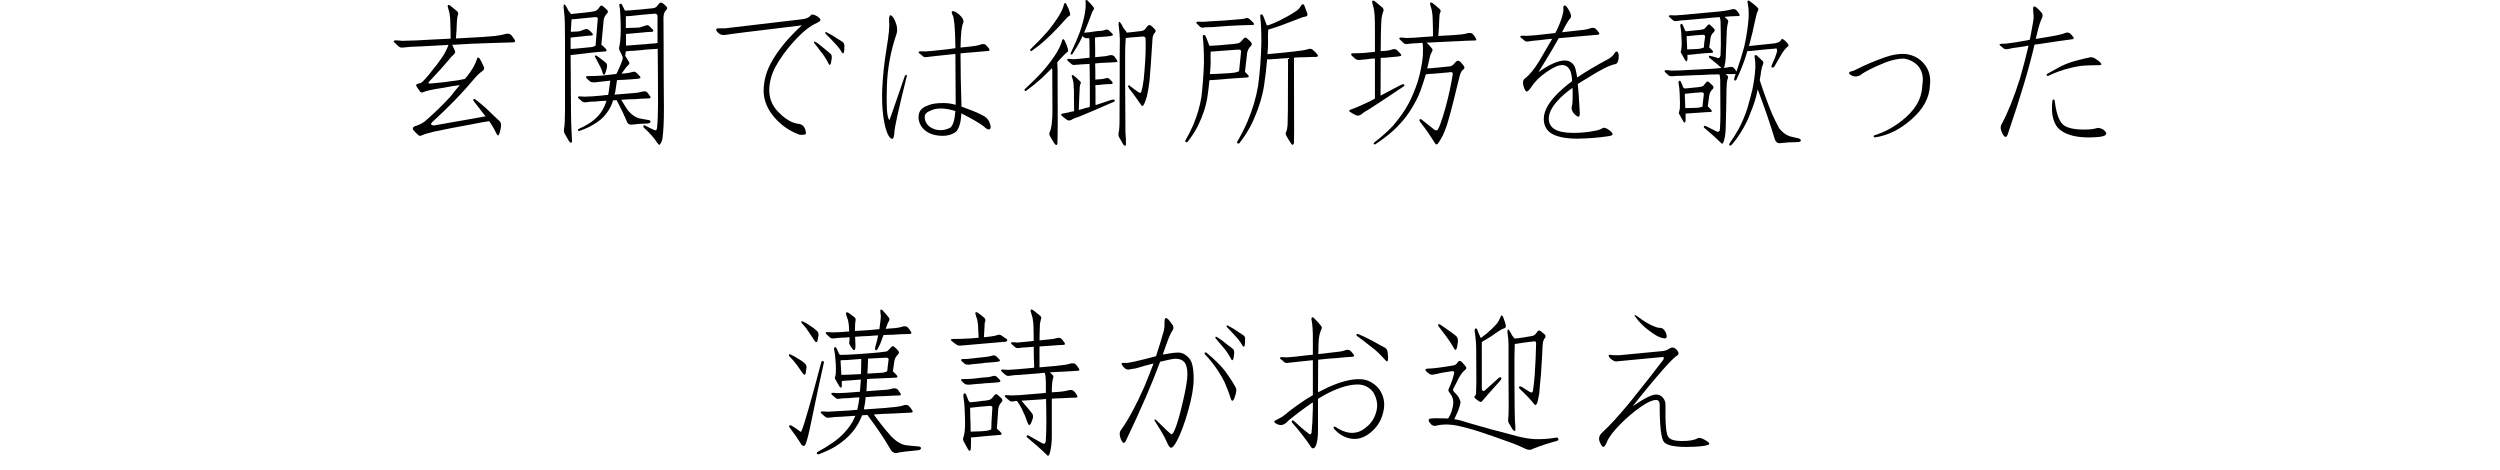 <svg enable-background="new 0 0 266 50" height="50" viewBox="0 0 266 50" width="266" xmlns="http://www.w3.org/2000/svg"><g enable-background="new"><path d="m51.666 12.38c-.066-.077-.133-.16-.199-.249-.332-.442-.692-.907-1.08-1.395l-.033-.1c0-.077.039-.11.117-.1.033 0 .055.006.066.017.31.232.619.481.93.747.266.232.547.498.846.797.332.299.62.57.863.813.1.1.145.255.133.465 0 .133-.033.326-.1.581-.033.144-.071.26-.115.349-.078.166-.166.139-.266-.083-.178-.376-.383-.741-.615-1.096-.044-.066-.1-.144-.166-.232-.476.066-1.007.16-1.594.282-1.826.332-3.275.614-4.35.847-.564.133-.957.255-1.178.365-.199.1-.35.083-.449-.05-.266-.232-.442-.415-.531-.548-.066-.133-.011-.249.166-.349.377-.1.736-.271 1.08-.515 1.029-.896 1.947-1.787 2.756-2.673.299-.398.625-.797.979-1.195-.442.044-1.023.139-1.742.282-1.129.166-1.844.321-2.143.465-.133.066-.243.05-.332-.05-.199-.266-.332-.459-.398-.581-.066-.133-.016-.222.15-.266.232-.033.403-.11.514-.232.199-.199.41-.432.631-.697.631-.764 1.146-1.444 1.545-2.042.266-.442.453-.83.564-1.162-.863.044-1.865.1-3.006.166-.697.011-1.3.05-1.809.116-.199.033-.36-.006-.482-.116-.166-.166-.32-.31-.465-.432-.066-.066-.077-.122-.033-.166.033-.033.1-.05.199-.05.166 0 .377.017.631.05.996-.012 2.064-.056 3.205-.133.73-.033 1.395-.066 1.992-.1 0-.631-.012-1.206-.033-1.727 0-.166-.006-.31-.018-.432-.033-.398-.088-.697-.166-.896-.044-.133-.077-.26-.1-.382 0-.044.018-.089.051-.133.033-.033.104-.017.215.05.299.232.549.438.748.614.11.1.139.232.082.398-.033.033-.055.105-.066.216-.011.133-.027.305-.049.515-.012.531-.045 1.118-.1 1.76 2.158-.11 3.535-.199 4.133-.266.432-.044.842-.122 1.229-.232.078-.011.166-.011.266 0s.194.066.283.166c.1.133.215.293.348.481.045.1.051.166.018.199-.045.033-.105.056-.184.066-.963.033-1.864.061-2.705.083-1.195.033-2.369.089-3.52.166h-.266c.066.144.166.365.299.664.044.11.011.227-.1.349-.166.133-.377.359-.631.681-.377.465-1.058 1.218-2.043 2.258-.044.044-.061.089-.049.133.033.033.094.05.182.05.963-.077 1.954-.193 2.973-.349.266-.044.509-.094.73-.149.066-.1.148-.199.248-.299.498-.631.842-1.234 1.029-1.81.012-.1.045-.155.1-.166.066 0 .128.039.184.116.11.166.26.459.447.88.066.177.028.315-.115.415-.299.199-.615.498-.947.896-1.229 1.472-2.705 2.994-4.432 4.565-.1.1-.139.177-.117.232.066.1.188.139.365.116 1.904-.332 3.714-.653 5.43-.963z"/><path d="m60.797 13.625c.033.531.055.996.066 1.395-.033.232-.145.227-.332-.017-.178-.299-.327-.559-.449-.78-.077-.133-.1-.305-.066-.515.066-.365.1-1.029.1-1.992v-4.167-3.021c0-.697-.005-1.367-.016-2.009 0-.442-.045-1.023-.133-1.743 0-.066.005-.149.016-.249.012-.077.066-.072.166.017.1.133.211.332.332.598.1.144.205.271.316.382.033-.033.082-.05.148-.05.51-.044.985-.094 1.428-.149.299-.033.598-.077.896-.133.133-.033.25-.105.35-.216.066-.066.133-.155.199-.266.1-.133.204-.155.314-.066.166.133.321.271.465.415.111.133.111.255 0 .365-.199.199-.32.432-.365.697-.1 1.096-.182 1.981-.248 2.656.011 0 .033.011.066.033.166.133.31.271.432.415.1.133.071.216-.084.249-.498.033-.99.077-1.477.133-.631.066-1.29.144-1.977.232-.077 0-.154.006-.232.017 0 .697.006 1.372.018 2.025.011 3.32.033 5.235.066 5.744zm2.805-11.621c.012-.133-.082-.193-.281-.183-.764.066-1.556.144-2.375.232h-.133c-.033.465-.061.907-.082 1.328.1 0 .232-.006.398-.017.166 0 .332-.011.498-.033.232-.066.432-.139.598-.216.133-.044.266-.027.398.05.144.11.276.238.398.382.1.133.077.21-.066.232-.332.011-.648.039-.947.083-.398.033-.812.077-1.244.133h-.051v.133 1.079c.299-.011.715-.044 1.246-.1l1.029-.1c.133-.033.26-.083.381-.149.033-.465.111-1.417.232-2.855zm7.039 9.579c0 1.361-.049 2.391-.148 3.088-.033.266-.117.487-.25.664-.033.066-.082.083-.148.05-.033-.033-.084-.089-.15-.166-.31-.498-.774-1.029-1.395-1.594-.1-.11-.127-.199-.082-.266.033-.044.094-.044.182 0 .365.199.703.365 1.014.498.066.011.121.006.166-.017.033-.033.061-.122.082-.266.066-.675.1-1.511.1-2.507 0-1.959-.011-3.918-.033-5.877-.066 0-.133.006-.199.017-.044 0-.304.017-.779.05-.232.011-.454.033-.664.066-.432.033-.753.061-.963.083-.232 0-.398.011-.498.033-.1 0-.205.017-.316.05v.266c0 .066-.016.127-.049.183.077.1.221.326.432.681.044.11.016.21-.084.299-.044.033-.11.1-.199.199-.199.266-.376.504-.531.714.1 0 .211-.006.332-.017.344-.033.631-.089.863-.166.166-.044.299-.011.398.1l.332.332c.166.166.105.266-.182.299-.443.044-.969.083-1.578.116-.21 0-.426.011-.646.033-.033.243-.095.664-.184 1.262-.011.066-.038.16-.082.282 1.229-.1 2.014-.166 2.357-.199.243-.033.476-.083.697-.149h.215c.078 0 .161.05.25.149.077.1.171.227.281.382.045.077.051.133.018.166s-.084.05-.15.05c-.531.011-1.045.039-1.543.083-.477 0-.947.022-1.412.066.066.1.15.232.25.398.177.299.338.548.48.747.311.376.67.642 1.08.797.266.066.575.127.93.183.1 0 .199.022.299.066.11.066.11.155 0 .266-.066.033-.139.056-.217.066-.664.011-1.206.05-1.627.116-.243.033-.42-.033-.531-.199-.276-.664-.658-1.467-1.145-2.407-.045 0-.089.006-.133.017h-.25c-.033.1-.066.205-.1.315-.166.465-.459.936-.879 1.411-.398.432-.98.83-1.744 1.195-.332.144-.608.255-.83.332-.077.033-.133.017-.166-.05s-.016-.116.051-.149c.764-.343 1.339-.691 1.727-1.046.465-.398.818-.886 1.062-1.461.066-.166.127-.332.182-.498-.365.011-.752.039-1.162.083-.398 0-.741.027-1.029.083-.166.011-.304-.022-.414-.1-.145-.133-.277-.249-.398-.349-.033-.044-.045-.089-.033-.133.033-.033.094-.05.182-.05.133 0 .305.011.516.033.564-.011 1.162-.05 1.793-.116.243-.033.48-.056.713-.066.012-.1.033-.205.066-.315.078-.509.133-.913.166-1.212-.343.033-.636.066-.879.1-.332.033-.582.061-.748.083-.266.011-.442-.022-.531-.1-.144-.133-.26-.238-.348-.315-.133-.166-.089-.249.133-.249.498 0 .984-.017 1.461-.05.465-.044.818-.083 1.062-.116.133-.011.299-.033.498-.066.033-.044.071-.116.115-.216.078-.177.188-.426.332-.747.1-.243.172-.448.217-.614.011-.1.011-.183 0-.249 0-.033-.012-.056-.033-.066-.078-.199-.178-.404-.299-.614-.045-.1-.056-.216-.033-.349.033-.11.066-.299.1-.564.033-.276.055-.697.066-1.262 0-.575-.018-1.14-.051-1.693-.011-.332-.044-.653-.1-.963 0-.066.028-.105.084-.116.077-.033.144-.006.199.083.077.166.16.332.248.498 0 .033.022.077.066.133.111 0 .271-.006.482-.017.841-.066 1.671-.144 2.49-.232.21-.011.387-.122.531-.332.033-.045.082-.105.148-.183.1-.1.217-.11.35-.033.133.1.271.222.414.365.111.11.111.227 0 .349-.033.033-.077.083-.133.149-.11.144-.171.382-.182.714 0 .874.005 1.771.016 2.689 0 2.357.012 4.687.033 6.989zm-7.188-5.661c.133.066.254.149.365.249.1.066.215.155.348.266.133.1.25.193.35.282.066.1.088.232.066.398 0 .1-.039.26-.117.481-.033.11-.071.205-.115.282-.066.133-.139.105-.217-.083-.044-.177-.104-.354-.182-.531-.066-.133-.155-.305-.266-.515-.1-.21-.222-.442-.365-.697-.012-.011-.022-.033-.033-.066 0-.077.038-.105.115-.083.012 0.0.028.006.051.017zm3.336-2.324c-.066 0-.133.006-.199.017 0 .033.006.077.018.133v1.096h.199c.066 0 .199-.011.398-.033.266-.011.619-.039 1.062-.083.266-.011.525-.033.779-.066.365-.033.587-.05.664-.05.066 0 .15-.017.25-.05v-2.855c0-.177-.111-.26-.332-.249-.863.066-1.732.149-2.607.249-.166 0-.31.006-.432.017v.166 1.096c.178 0 .443-.011.797-.033.232 0 .46-.011.682-.033.232-.066.437-.133.613-.199.133-.066.261-.056.383.033.144.133.276.266.398.398.1.133.071.21-.084.232-.376.011-.746.039-1.111.083-.477.033-.969.077-1.479.133z"/><path d="m77.133 3.016 8.168-.963c.442-.033.769-.177.979-.432.066-.077.178-.094.332-.05.344.133.57.299.682.498.043.1-.078.222-.365.365-.73.31-1.556.974-2.475 1.992-.797.874-1.455 1.787-1.975 2.739-.41.797-.62 1.604-.631 2.424 0 .896.32 1.671.963 2.324.741.764 1.455 1.185 2.141 1.262.365.033.609.238.73.614.078.266.09.426.033.481-.077.066-.293.089-.646.066-1.062-.398-1.943-1.002-2.641-1.81-.764-.874-1.156-1.815-1.178-2.822 0-1.162.326-2.28.979-3.354.73-1.229 1.76-2.446 3.088-3.652-5.08.608-7.747.94-8.002.996-.376.077-.664.022-.863-.166-.144-.133-.227-.243-.248-.332 0-.11.066-.172.199-.183h.73zm9.611 1.428c.199.11.394.249.582.415.166.133.343.276.531.432.21.166.387.315.531.448.077.077.115.193.115.349 0 .1-.021.255-.066.465 0 .1-.021.188-.066.266-.066.133-.138.116-.215-.05-.111-.232-.238-.459-.383-.681-.1-.166-.254-.376-.465-.631-.199-.276-.42-.564-.664-.863-.011-.011-.021-.039-.033-.083 0-.066.033-.094.1-.083.012 0 .023.006.033.017zm1.195-1.013c.199.1.404.21.615.332.166.1.354.222.564.365.232.133.426.255.58.365.078.077.128.193.15.349 0 .1-.006.255-.018.465 0 .11-.016.205-.049.282-.045.133-.117.122-.217-.033-.133-.232-.281-.442-.447-.631-.133-.144-.305-.332-.516-.564-.232-.243-.486-.504-.764-.78l-.033-.066c-.011-.066.018-.1.084-.1.011 0.0.027.006.049.017z"/><path d="m94.598 2.302c-.012-.465.038-.691.148-.681.133.011.288.193.465.548.232.498.299.957.199 1.378-.642 1.859-.99 3.735-1.045 5.628-.045 1.561-.022 2.579.066 3.055.066.343.138.521.215.531.012 0 .549-1.544 1.611-4.632.033-.1.088-.155.166-.166.066 0 .082.061.049.183-.874 3.52-1.311 5.506-1.311 5.96-.033.432-.1.653-.199.664-.266 0-.51-.371-.73-1.112-.299-1.14-.421-2.523-.365-4.15.066-1.461.227-2.944.48-4.449.232-1.405.316-2.324.25-2.756zm7.703 8.965v.083c.133.033.287.089.465.166.841.299 1.51.592 2.008.88.311.21.51.509.598.896.066.266.039.421-.082.465-.111.044-.25 0-.416-.133-.266-.266-.879-.658-1.842-1.179-.266-.133-.516-.26-.748-.382-.033.907-.215 1.555-.547 1.942-.531.398-1.218.531-2.059.398-.676-.1-1.201-.388-1.578-.863-.299-.409-.414-.847-.348-1.312s.37-.791.912-.979c.432-.21 1.047-.305 1.844-.282.332 0 .725.061 1.178.183v-.033c0-1.693-.011-3.486-.033-5.379-.564.066-1.244.139-2.041.216-.377.033-.715.072-1.014.116-.166.033-.299.006-.398-.083-.144-.133-.281-.243-.414-.332-.045-.044-.056-.089-.033-.133.033-.033.088-.056.166-.066.133 0 .31.006.531.017.542-.033 1.123-.089 1.742-.166.465-.044.875-.094 1.229-.149.066 0 .145-.011.232-.033v-.232c-.033-1.926-.127-3.011-.281-3.254-.133-.266-.145-.415-.033-.448.166-.033.409.089.73.365.376.343.514.642.414.896-.166.299-.26 1.168-.281 2.606.808-.077 1.344-.139 1.609-.183.232-.033.454-.094.664-.183h.217c.077 0 .16.044.248.133.1.1.205.227.316.382.033.077.038.133.016.166-.033.033-.082.05-.148.05-.531.044-1.035.089-1.512.133-.476.033-.945.072-1.41.116v.216c0 1.571.033 3.364.1 5.379zm-.648.548c-.465-.144-.901-.232-1.311-.266-.531-.033-.98.044-1.346.232-.365.133-.564.315-.598.548-.044.31.045.614.266.913.244.299.598.492 1.062.581.465.077.925 0 1.379-.232.299-.243.48-.836.547-1.776z"/><path d="m111.033 7.482c.553-.642 1.018-1.268 1.395-1.876.31-.521.503-.952.58-1.295.033-.089.072-.139.117-.149.055 0 .1.039.133.116.177.343.304.67.381.979.033.155 0 .255-.1.299-.133.089-.337.288-.613.598-.145.144-.288.305-.432.481.011.222.021.481.033.78.011 1.903.016 3.802.016 5.694 0 .554-.005 1.019-.016 1.395 0 .398-.006.653-.018.764-.044.199-.138.216-.281.05-.056-.066-.222-.338-.498-.813-.1-.166-.111-.321-.033-.465.088-.188.154-.448.199-.78.066-.554.094-1.052.082-1.494 0-1.395-.005-2.822-.016-4.283l-.033-.232c-.332.332-.687.681-1.062 1.046-.51.465-1.068.919-1.678 1.361-.077.044-.133.033-.166-.033-.044-.056-.016-.122.084-.199.774-.72 1.416-1.367 1.926-1.942zm2.174-7.022c.022-.077.056-.122.1-.133.066-.011.117.022.15.1.188.354.32.687.398.996.033.144 0 .238-.1.282-.133.066-.321.249-.564.548-.543.62-1.168 1.262-1.877 1.926-.453.421-.963.83-1.527 1.229-.066.044-.121.033-.166-.033-.044-.056-.016-.122.084-.199.686-.664 1.262-1.262 1.727-1.793.498-.598.918-1.179 1.262-1.743.276-.454.447-.847.514-1.179zm1.062 9.928v-.415-.432c-.011-.077-.021-.149-.033-.216.012-.31-.021-.604-.1-.88-.055-.155-.088-.266-.1-.332-.011-.166.066-.183.232-.05.188.144.404.338.648.581.1.077.115.172.049.282-.044.066-.071.188-.082.365-.022.276-.039.647-.051 1.112 0 .089-.016.521-.049 1.295.088-.033.171-.056.248-.066.266-.089.57-.172.914-.249.011-.11.016-.222.016-.332v-1.826c-.011-.554-.016-1.068-.016-1.544-.012-.343-.018-.637-.018-.88-.266.022-.553.039-.863.05-.266.022-.486.039-.664.05-.177.033-.314 0-.414-.1-.155-.133-.288-.249-.398-.349-.033-.056-.045-.1-.033-.133.044-.044.104-.061.182-.05.145.011.316.022.516.033.365-.022.735-.056 1.111-.1.199-.033.388-.05.564-.05v-.73c0-.542-.005-.919-.016-1.129 0-.077-.006-.155-.018-.232-.033-.011-.055-.011-.066 0-.243.022-.403-.006-.48-.083-.078-.056-.139-.1-.184-.133-.033.089-.071.183-.115.282-.266.542-.582 1.085-.947 1.627-.055.066-.104.077-.148.033-.045-.033-.045-.1 0-.199.398-.83.713-1.561.945-2.191.244-.697.421-1.361.531-1.992.089-.521.111-.936.066-1.245-.011-.066.006-.116.051-.149.055-.022.104-.012.148.033.255.243.471.481.648.714.077.1.082.188.016.266-.1.122-.204.354-.314.697-.199.542-.432 1.129-.697 1.76.188-.022.37-.039.547-.05.244-.044.432-.072.564-.083.188-.033.432-.056.73-.066.188-.033.338-.072.449-.116.144-.044.266-.017.365.083.11.1.215.199.314.299.166.155.117.249-.148.282-.232.044-.504.071-.814.083l-.498.033-.348.05v.266c0 .188.005.504.016.946v.88c.587-.066.969-.105 1.146-.116.154-.033.299-.066.432-.1.077-.011.148-.011.215 0 .089.011.172.056.25.133.088.122.182.255.281.398.056.1.062.155.018.166-.056.033-.105.05-.15.05-.354.022-.686.039-.996.05-.42.011-.818.039-1.195.083 0 .288.006.587.018.896v.83c.133-.022.32-.039.564-.05.21-.022.398-.056.564-.1.144-.056.271-.027.381.083.155.144.255.249.299.315.078.133.028.205-.148.216-.232.011-.482.022-.748.033-.287.044-.569.072-.846.083-.033 0-.056.006-.066.017 0 .133.005.271.016.415v1.527c0 .066.006.122.018.166.486-.166 1.051-.354 1.693-.564.1-.022.171-.027.215-.017.111.011.15.056.117.133-.012.066-.056.105-.133.116-1.849.808-3.077 1.334-3.686 1.577-.321.089-.587.199-.797.332-.178.089-.338.083-.482-.017-.276-.199-.465-.354-.564-.465-.055-.066-.044-.122.033-.166.1-.033.288-.072.564-.116.232-.066.482-.122.748-.166-.012-.786-.018-1.268-.018-1.444zm8.035-1.76c-.055.542-.148 1.096-.281 1.66-.111.398-.232.703-.365.913-.045.056-.084.083-.117.083s-.071-.033-.115-.1c-.41-.608-.836-1.195-1.279-1.76-.11-.166-.144-.271-.1-.315.066-.056.139-.033.217.066.42.321.719.537.896.647.077.044.138.061.182.05.056-.011.089-.056.1-.133.056-.188.1-.371.133-.548.089-.442.155-1.002.199-1.677.111-1.295.15-2.43.117-3.403-.012-.188-.155-.26-.432-.216-.421.033-.836.066-1.246.1-.176.022-.32.039-.432.05-.044.62-.066 1.151-.066 1.594v3.354c.012 2.978.022 4.688.033 5.13.045.487.062.902.051 1.245-.022.199-.122.193-.299-.017-.166-.276-.305-.521-.416-.73-.077-.133-.1-.288-.066-.465.078-.321.111-.913.1-1.776 0-1.372.006-2.612.018-3.719v-2.706c.011-.62.016-1.218.016-1.793-.01-.398-.055-.913-.133-1.544 0-.089.006-.172.018-.249.033-.066.082-.061.148.017.111.133.222.321.332.564.111.166.205.288.283.365.044.033.071.089.082.166.078-.022.172-.033.283-.033.398-.044.785-.089 1.162-.133.287-.022.48-.122.58-.299.056-.089.122-.172.199-.249.1-.11.217-.127.35-.05.1.066.237.199.414.398.133.144.128.271-.016.382-.145.155-.222.388-.232.697-.133 2.158-.238 3.636-.316 4.433z"/><path d="m127.983 3.996v-.183c.033-.1.105-.122.217-.066.066.033.227.409.48 1.129.111 0 .25-.006.416-.017.564-.033 1.096-.077 1.594-.133.332-.011.675-.05 1.029-.116.133-.033.254-.11.365-.232.066-.066.138-.149.215-.249.111-.133.222-.16.332-.083.166.133.327.282.482.448.11.144.104.276-.018.398-.21.199-.343.442-.398.73-.1.83-.177 1.505-.232 2.025.111.1.228.222.35.365.1.133.066.21-.1.232-.531.033-1.047.066-1.545.1-.675.044-1.366.1-2.074.166-.166 0-.305.011-.416.033-.044.542-.115 1.14-.215 1.793-.145.963-.487 1.998-1.029 3.104-.299.575-.659 1.129-1.08 1.66-.033.044-.094.05-.182.017-.066-.033-.084-.089-.051-.166.311-.542.593-1.102.848-1.677.409-.974.697-1.965.863-2.972.133-1.14.221-2.33.266-3.569 0-1.195-.039-2.108-.117-2.739zm.996-1.112c-.266 0-.476.006-.631.017-.133 0-.232.011-.299.033-.133.033-.26 0-.381-.1l-.316-.315c-.077-.066-.094-.122-.049-.166.044-.033.121-.05.232-.05.066 0 .182.006.348.017.266 0 .543-.017.83-.05.344-.012.842-.039 1.494-.083.631-.044 1.096-.083 1.395-.116.266-.011.487-.033.664-.066.133-.011.222-.033.266-.066.078-.033.161-.039.25-.017.066.033.133.077.199.133.1.1.232.227.398.382.033.044.049.094.049.149 0 .033-.038.056-.115.066-.066.011-.161.017-.283.017h-.199c-.199 0-.409.006-.631.017-.166 0-.646.022-1.443.066-.83.066-1.423.11-1.777.133zm.1 2.59c-.1 0-.188.006-.266.017-.011.332-.011.747 0 1.245-.011.343-.038.725-.082 1.146.332 0 .83-.022 1.494-.066.365-.011.73-.039 1.096-.083.177-.033.348-.083.514-.149.033-.376.105-1.079.217-2.108.011-.133-.095-.199-.316-.199-.841.066-1.727.133-2.656.199zm5.131-.93c0-1.195-.039-2.108-.117-2.739v-.183c.033-.1.105-.122.217-.066.066.044.227.426.48 1.146.066 0 .139-.011.217-.033.376-.133.764-.299 1.162-.498.631-.31 1.195-.631 1.693-.963.232-.144.409-.326.531-.548.033-.066.071-.116.115-.149.111-.1.199-.083.266.05.133.332.244.631.332.896.033.166-.021.266-.166.299-.243.033-.608.155-1.096.365-1.173.465-2.069.786-2.689.963-.066.011-.138.033-.215.066-.033.365-.039.83-.018 1.395 0 .365-.021.77-.066 1.212h.033c.963-.077 1.904-.172 2.822-.282.266-.033.564-.072.896-.116.232-.033.443-.083.631-.149.166-.044.311-.017.432.083.266.232.427.393.482.481.144.177.094.271-.15.282h-.299c-.21 0-.536.011-.979.033-.344 0-.692.017-1.047.05v.531c0 2.435.006 4.887.018 7.354 0 .476-.006.857-.018 1.146 0 .1-.038.177-.115.232-.045.011-.095-.011-.15-.066-.21-.31-.387-.598-.531-.863-.1-.166-.11-.315-.033-.448.078-.133.128-.376.15-.73.011-.509.021-1.052.033-1.627 0-1.66.005-3.32.016-4.98 0-.199-.005-.371-.016-.515-.697.044-1.379.094-2.043.149-.066 0-.121-.006-.166-.017-.066.863-.177 1.81-.332 2.839-.199 1.239-.625 2.562-1.277 3.968-.365.741-.814 1.45-1.346 2.125-.033.044-.094.05-.182.017-.066-.033-.084-.089-.051-.166.41-.697.775-1.417 1.096-2.158.543-1.262.919-2.529 1.129-3.802.199-1.461.316-2.988.35-4.582z"/><path d="m146.295 6.22c-.332.012-.615.039-.848.083-.276.033-.498.056-.664.066-.266.033-.453 0-.564-.1-.166-.133-.293-.243-.381-.332-.133-.177-.089-.266.133-.266.465 0 .901-.017 1.311-.05.398-.044.715-.077.947-.1l.066-.017v-2.291c0-.598-.012-1.129-.033-1.594-.033-.432-.089-.758-.166-.979-.045-.166-.078-.305-.1-.415 0-.066.016-.116.049-.149.045-.033.122-.017.232.05.332.266.604.492.814.681.133.133.16.276.082.432-.077.177-.138.432-.182.764-.033.465-.056 1.04-.066 1.727 0 .531-.006 1.102-.018 1.71.166 0 .35-.011.549-.033.299-.033.547-.089.746-.166.166-.044.316-.011.449.1.11.1.221.216.332.349.199.166.144.271-.166.315-.398.044-.869.089-1.412.133-.166 0-.332.006-.498.017 0 1.262-.005 2.601-.016 4.018.608-.31 1.333-.691 2.174-1.146.078-.033.15-.056.217-.066.1-.011.148.033.148.133 0 .044-.044.089-.133.133-1.826 1.229-3.06 2.042-3.701 2.44-.311.166-.576.343-.797.531-.166.11-.338.133-.516.066-.299-.144-.52-.271-.664-.382-.077-.044-.077-.105 0-.183.078-.033.266-.105.564-.216.498-.21 1.019-.442 1.561-.697.166-.1.35-.199.549-.299v-4.267zm7.836 6.475c-.145.564-.35 1.135-.615 1.71-.199.398-.381.697-.547.896-.045.044-.095.066-.15.066-.033 0-.077-.039-.133-.116-.465-.764-.974-1.5-1.527-2.208-.133-.166-.166-.282-.1-.349.066-.044.15-.022.25.066.598.476 1.029.819 1.295 1.029.1.066.193.094.281.083.033 0 .072-.039.117-.116.1-.177.182-.365.248-.564.166-.442.35-1.019.549-1.727.365-1.361.625-2.567.779-3.619-.011-.166-.138-.216-.381-.149-.576.044-1.157.094-1.744.149-.299.011-.547.033-.746.066-.166.564-.354 1.14-.564 1.727-.244.675-.631 1.422-1.162 2.241-.432.664-1.002 1.328-1.711 1.992-.608.542-1.262 1.04-1.959 1.494-.033.033-.077.017-.133-.05-.033-.044-.021-.094.033-.149.775-.598 1.434-1.185 1.977-1.76.73-.841 1.311-1.671 1.742-2.49.365-.73.67-1.472.914-2.225.276-.93.459-1.837.547-2.723.033-.564.022-1.035-.033-1.411-.166 0-.326.011-.48.033-.41.012-.775.039-1.096.083-.178.033-.327 0-.449-.1-.144-.144-.281-.276-.414-.398-.045-.045-.051-.089-.018-.133.033-.033.095-.05.184-.05.133 0 .314.017.547.05.598-.011 1.234-.05 1.91-.116.332-.011.642-.033.93-.066 0-.631-.012-1.206-.033-1.727 0-.166-.006-.315-.018-.448-.033-.398-.088-.697-.166-.896-.044-.133-.077-.26-.1-.382 0-.044.018-.089.051-.133.033-.033.104-.017.215.05.299.232.543.438.73.614.133.1.166.227.1.382-.033.044-.061.122-.082.232 0 .133-.012.31-.033.531-.012.509-.045 1.09-.1 1.743 1.295-.066 2.119-.122 2.473-.166.266-.033.51-.083.73-.149h.232c.1.011.188.061.266.149.1.1.199.243.299.432.045.077.051.139.018.183-.045.033-.1.044-.166.033-.564.011-1.113.033-1.645.066-.708.033-1.422.066-2.141.1-.377.011-.814.033-1.312.066.133.11.305.293.516.548.133.133.148.276.049.432-.11.166-.199.415-.266.747s-.144.67-.232 1.013c.145 0 .322-.011.531-.033.543-.044 1.096-.1 1.66-.166.299 0 .516-.094.648-.282.066-.077.144-.16.232-.249.11-.11.238-.122.381-.033.1.077.238.232.416.465.133.166.121.305-.033.415-.166.11-.294.338-.383.681-.542 2.258-.935 3.796-1.178 4.615z"/><path d="m168.59 3.166c.266-.044.521-.11.764-.199h.217c.077 0 .16.044.248.133.1.1.205.227.316.382.033.077.038.133.016.166-.033.033-.082.05-.148.05-.598.044-1.168.094-1.711.149l-2.225.199c-.066 0-.138.006-.215.017-.398.73-1.118 1.937-2.158 3.619 1.162-.83 2.097-1.245 2.805-1.245.432 0 .77.193 1.014.581.1.177.199.587.299 1.229.874-.598 1.953-1.239 3.236-1.926.365-.199.609-.415.73-.647.111-.177.217-.232.316-.166.111.1.154.315.133.647-.033.398-.15.62-.35.664-.598.11-1.594.608-2.988 1.494-.365.21-.702.421-1.012.631.077.73.144 1.683.199 2.855.033.332.011.531-.066.598-.066.066-.228-.017-.482-.249-.266-.266-.359-.559-.281-.88.066-.133.094-.642.082-1.527 0-.133-.005-.266-.016-.398-.709.509-1.262.996-1.66 1.461-.564.642-.853 1.245-.863 1.81 0 .498.204.874.613 1.129.432.266 1.118.398 2.059.398.797-.011 1.494-.077 2.092-.199.443-.066.759-.166.947-.299.133-.1.348-.05.646.149.299.21.443.376.432.498 0 .1-.182.172-.547.216-.975.144-2.031.227-3.172.249-1.262 0-2.196-.188-2.805-.564-.531-.343-.797-.863-.797-1.561.011-.94.658-1.981 1.941-3.121.299-.276.659-.57 1.08-.88-.033-.564-.117-.963-.25-1.195-.177-.332-.447-.504-.812-.515-.398 0-.963.255-1.693.764-.697.476-1.257 1.04-1.678 1.693-.166.232-.299.354-.398.365-.11 0-.227-.193-.348-.581-.1-.376-.056-.642.133-.797.476-.343.996-.974 1.561-1.893.531-.93.984-1.71 1.361-2.341-.432.033-.896.083-1.395.149-.432.033-.814.077-1.146.133-.166.033-.299.006-.398-.083-.144-.133-.281-.243-.414-.332-.045-.044-.056-.089-.033-.133.033-.033.088-.056.166-.066.133 0 .31.006.531.017.631-.033 1.295-.094 1.992-.183.365-.033.708-.072 1.029-.116.044-.11.1-.216.166-.315.465-.996.697-1.737.697-2.225-.033-.266.011-.398.133-.398.1 0 .248.166.447.498.232.409.288.697.166.863-.166.133-.465.631-.896 1.494 1.24-.133 2.037-.222 2.391-.266z"/><path d="m183.615 13.558c0 .498-.056.94-.166 1.328-.033.144-.072.255-.117.332-.033.033-.066.061-.1.083-.011 0-.039-.022-.082-.066-.465-.465-1.068-1.007-1.811-1.627-.066-.066-.077-.127-.033-.183.033-.044.095-.05.184-.017.398.21.774.398 1.129.564.1.066.188.072.266.017.066-.033.104-.116.115-.249.033-.476.051-1.019.051-1.627 0-1.162-.006-2.335-.018-3.52 0-.266-.027-.492-.082-.681-.631 0-1.257.022-1.877.066-.564.011-1.267.039-2.107.083-.398 0-.742.017-1.029.05-.166.011-.305-.022-.416-.1-.133-.133-.26-.255-.381-.365-.033-.044-.039-.089-.018-.133.033-.033.089-.05.166-.05.133 0 .311.017.531.05.564 0 1.162-.022 1.793-.066.477-.033.902-.056 1.279-.066 1.096-.044 1.854-.094 2.273-.149-.332-.31-.758-.67-1.277-1.079-.066-.044-.084-.1-.051-.166s.095-.077.184-.033c.21.066.414.122.613.166.1.066.194.077.283.033.066-.033.115-.122.148-.266.012-.332.022-.703.033-1.112 0-.808-.011-1.616-.033-2.424 0-.199-.027-.376-.082-.531-.51.033-1.019.077-1.527.133-.543.044-1.224.105-2.043.183-.365.011-.697.044-.996.1-.166.033-.304.006-.414-.083-.145-.133-.277-.249-.398-.349-.045-.044-.056-.089-.033-.133.033-.033.094-.05.182-.05.133 0 .305.006.516.017.542-.033 1.123-.083 1.742-.149.465-.033.881-.072 1.246-.116 1.262-.1 2.059-.183 2.391-.249.232-.033.453-.083.664-.149.066-.011.138-.011.215 0 .078 0 .161.044.25.133.077.1.171.227.281.382.045.077.057.133.033.166-.044.033-.094.05-.148.05-.51.011-.991.039-1.445.083.066.077.178.188.332.332.066.066.072.177.018.332-.045.1-.084.354-.117.764-.033.963-.071 1.926-.115 2.889-.012.343-.057.658-.133.946-.033.077-.062.133-.084.166.211 0 .432-.033.664-.1h.217c.077.011.154.061.232.149.066.066.148.183.248.349.332-.963.604-1.832.814-2.606.232-1.029.387-2.015.465-2.955.044-.741.011-1.339-.1-1.793-.012-.078-.006-.139.016-.183.045-.033.105-.027.184.017.332.232.619.471.863.714.1.1.115.205.049.315-.1.166-.204.525-.314 1.079-.166.83-.383 1.727-.648 2.689.066 0 .139-.006.217-.017.797-.077 1.588-.16 2.373-.249.133-.011.271-.039.416-.083.166-.033.304-.133.414-.299.045-.11.123-.127.232-.05.178.11.344.271.498.481.078.11.072.199-.016.266-.244.199-.482.498-.715.896-.266.442-.498.847-.697 1.212-.066.11-.154.155-.266.133-.077-.033-.088-.116-.033-.249.266-.564.454-1.052.564-1.461.012-.133 0-.227-.033-.282-.033-.044-.104-.05-.215-.017-.83.066-1.693.149-2.59.249-.133 0-.244.006-.332.017-.033.144-.078.305-.133.481-.266.83-.609 1.688-1.029 2.573-.033.066-.095.089-.184.066-.044-.033-.055-.11-.033-.232.033-.144.084-.299.15-.465l-.018.017h-1.045c.044.044.11.105.199.183.066.066.066.183 0 .349s-.105.525-.117 1.079c-.011 1.339-.039 2.695-.082 4.067zm-1.91-2.241.018.017c.133.11.254.238.365.382.1.11.071.177-.084.199-.376.011-.746.033-1.111.066-.477.033-.975.066-1.494.1h-.051v.73c-.033.266-.115.299-.248.1-.066-.1-.205-.349-.416-.747-.066-.1-.071-.205-.016-.315.066-.177.094-.481.082-.913 0-.31-.011-.637-.033-.979-.011-.365-.049-.73-.115-1.096-.033-.11-.018-.193.049-.249.066-.044.128-.022.184.066.066.166.138.332.215.498.012.1.066.177.166.232h.15c.365-.033.697-.066.996-.1.199-.011.409-.039.631-.083.133-.011.243-.077.332-.199.044-.066.104-.144.182-.232.1-.133.199-.16.299-.083l.432.398c.1.133.1.255 0 .365-.199.177-.32.393-.365.647-.066.465-.121.863-.166 1.195zm.15-6.275c.133.1.254.222.365.365.1.11.077.183-.066.216-.365.011-.72.033-1.062.066-.465.044-.941.094-1.428.149h-.117v.448c-.033.266-.115.305-.248.116-.066-.1-.205-.349-.416-.747-.066-.077-.071-.172-.016-.282.044-.144.066-.404.066-.78 0-.266-.012-.542-.033-.83-.012-.31-.045-.62-.1-.93-.033-.133-.018-.222.049-.266s.128-.022.184.066c.077.166.148.332.215.498.012.066.056.133.133.199.045 0 .105-.006.184-.017.343-.033.669-.066.979-.1.199-.012.404-.039.615-.083.133-.011.237-.077.314-.199.066-.066.133-.139.199-.216.1-.133.194-.155.283-.066.144.133.281.266.414.398.1.11.1.227 0 .349-.199.166-.32.371-.365.614-.044.398-.094.741-.148 1.029zm-2.49 4.931h-.117l.018.05c0 .31.011.62.033.93 0 .133.005.315.016.548.178 0 .432-.006.764-.017.232 0 .465-.011.697-.033.133-.033.255-.066.365-.1.033-.266.084-.714.15-1.345 0-.133-.095-.193-.283-.183-.531.033-1.078.083-1.643.149zm.199-6.126h-.117l.018.05c0 .266.011.531.033.797 0 .133.005.321.016.564.166 0 .416-.011.748-.033.21 0 .426-.017.646-.05.133-.033.261-.072.383-.116.011-.266.055-.658.133-1.179.011-.1-.072-.16-.25-.183-.509.033-1.045.083-1.609.149zm7.205 3.354c.01-.376-.012-.736-.066-1.079-.012-.066-.018-.127-.018-.183 0-.033.028-.061.084-.083.033 0 .077.011.133.033.276.243.504.459.68.647.045.066.051.155.018.266-.078.166-.15.421-.217.764-.033.299-.082.62-.148.963.432 1.328.874 2.534 1.328 3.619.21.465.453.957.73 1.478.398.531.874.847 1.428.946.177.044.343.083.498.116.133.011.237.05.314.116.1.077.105.16.018.249-.045.033-.122.056-.232.066-.631 0-1.284.039-1.959.116-.199.033-.365-.083-.498-.349-.51-1.693-1.124-3.486-1.844-5.379-.033.144-.066.305-.1.481-.133.598-.348 1.251-.646 1.959-.232.675-.582 1.389-1.047 2.142-.266.432-.58.863-.945 1.295-.033.033-.084.066-.15.1-.077.033-.127.006-.148-.083 0-.044.016-.094.049-.149.344-.498.664-1.007.963-1.527.365-.697.67-1.417.914-2.158.21-.73.393-1.411.547-2.042.166-.797.272-1.571.316-2.324z"/><path d="m197.66 7.316c.797-.409 1.771-.819 2.922-1.229.741-.266 1.449-.382 2.125-.349.896.11 1.594.492 2.092 1.146.465.598.646 1.322.547 2.175-.044 1.328-.702 2.546-1.975 3.652-1.195 1.062-2.485 1.699-3.869 1.909-.077 0-.127-.033-.148-.1 0-.066.038-.11.115-.133.996-.31 1.943-.813 2.84-1.511.73-.564 1.277-1.156 1.643-1.776.365-.631.56-1.312.582-2.042.1-.531.071-1.002-.084-1.411-.133-.365-.348-.664-.646-.896-.344-.266-.742-.438-1.195-.515-.576-.011-1.234.122-1.977.398-1.339.542-2.235.996-2.689 1.361-.299.166-.586.188-.863.066-.232-.1-.343-.205-.332-.315 0-.066.062-.116.184-.149.166-.011.409-.105.73-.282z"/><path d="m219.109 3.697c.243-.044.476-.116.697-.216.066-.011.138-.017.215-.017.078 0 .166.039.266.116.1.1.205.222.316.365.044.066.055.122.033.166-.033.033-.084.056-.15.066-.542.066-1.067.139-1.576.216-.697.1-1.39.205-2.076.315-.11 0-.232.017-.365.05-.531 2.357-1.482 5.545-2.855 9.562-.066.177-.144.26-.232.249-.1-.011-.21-.139-.332-.382-.21-.409-.232-.741-.066-.996.664-1.229 1.317-2.861 1.959-4.897.332-1.162.631-2.308.896-3.437-.343.044-.725.105-1.145.183-.398.044-.753.105-1.062.183-.166.033-.305.017-.416-.05-.144-.11-.281-.222-.414-.332-.045-.033-.062-.072-.051-.116.033-.033.095-.056.184-.066.133 0 .304-.006.514-.017.576-.066 1.19-.16 1.844-.282.232-.033.459-.077.68-.133.145-.73.277-1.461.398-2.191.012-.276 0-.554-.033-.83-.033-.266-.021-.432.033-.498.066-.044.166-.017.299.083.166.133.344.31.531.531.178.199.172.459-.016.78-.133.266-.327.946-.582 2.042 1.328-.21 2.164-.359 2.508-.448zm-1.295 4.167c.498-.276.979-.542 1.443-.797.465-.232.975-.426 1.527-.581.598-.166 1.124-.293 1.578-.382.133-.033.287-.011.465.066.1.066.254.172.465.315.1.077.182.16.248.249.1.133.039.199-.182.199-.543 0-1.091.017-1.645.05-.465.033-1.001.133-1.609.299-.697.166-1.428.432-2.191.797-.033 0-.062-.006-.084-.017-.077-.011-.094-.061-.049-.149.011-.011.022-.027.033-.05zm.564 2.839c0-.066.038-.105.115-.116.066 0 .111.044.133.133.133 1.195.398 2.015.797 2.457.311.343.93.542 1.859.598.809.033 1.406-.011 1.793-.133.133-.066.332-.039.598.083.145.066.277.188.398.365.078.133.021.249-.166.349-.199.11-.758.172-1.676.183-1.506 0-2.596-.338-3.271-1.013-.542-.664-.735-1.633-.58-2.905z"/><path d="m84.088 37.71c.266.11.549.266.848.465.299.166.525.326.68.481.133.1.199.249.199.448-.033.232-.066.448-.1.647 0 .044-.033.083-.1.116-.033 0-.077-.017-.133-.05-.011-.033-.044-.077-.1-.133-.199-.299-.403-.592-.613-.88-.232-.31-.482-.598-.748-.863-.033-.011-.055-.044-.066-.1-.033-.066-.033-.11 0-.133.033-.033.078-.033.133-0zm-.066 7.786c-.066-.077-.077-.149-.033-.216.066-.044.15-.039.25.017.332.199.646.415.945.647.033 0 .066-.027.1-.083.311-.764 1.008-3.193 2.092-7.288.033-.133.095-.188.184-.166.1.033.127.122.082.266-.365 1.604-.797 3.625-1.295 6.06-.266 1.328-.48 2.181-.646 2.557-.1.199-.238.21-.416.033-.343-.564-.764-1.173-1.262-1.826zm1.395-11.306c.266.133.543.299.83.498.277.177.498.349.664.515.133.1.194.249.184.448-.033.232-.072.442-.117.631 0 .066-.038.105-.115.116-.033.011-.072-.006-.117-.05-.033-.033-.066-.077-.1-.133-.199-.31-.398-.608-.598-.896-.21-.332-.442-.631-.697-.896-.033-.011-.061-.044-.082-.1-.012-.066-.006-.11.016-.133.033-.011.078-.011.133-0zm9.945 9.098c.332-.033.636-.1.912-.199h.232c.078.011.161.066.25.166.1.1.204.238.314.415.045.077.051.139.018.183-.033.033-.084.05-.15.05-.708.033-1.383.066-2.025.1-.664.011-1.311.044-1.941.1.476.675 1.034 1.384 1.676 2.125.564.642 1.118 1.019 1.66 1.129.443.066.892.11 1.346.133.11 0 .205.027.281.083.1.066.089.155-.033.266-.044.033-.115.056-.215.066-1.129.1-1.871.193-2.225.282-.232.066-.449-.022-.648-.266-.664-1.162-1.505-2.418-2.523-3.769-.177 0-.365.011-.564.033-.232.631-.569 1.218-1.012 1.76-.465.564-1.074 1.085-1.826 1.561-.465.276-1.029.542-1.693.797-.066.033-.133.044-.199.033s-.095-.061-.084-.149c.012-.044.045-.083.1-.116.564-.299 1.096-.625 1.594-.979.842-.564 1.539-1.295 2.092-2.191.111-.232.217-.454.316-.664-.432.033-.914.066-1.445.1-.509.011-.957.044-1.344.1-.178.033-.321 0-.432-.1-.166-.133-.311-.26-.432-.382-.045-.044-.056-.089-.033-.133.033-.033.1-.05.199-.05.133 0 .314.011.547.033.742-.033 1.527-.077 2.357-.133.266-.033.526-.056.781-.066.1-.442.177-.886.232-1.328-.344.011-.73.039-1.162.083-.365 0-.697.022-.996.066-.166.033-.299 0-.398-.1-.145-.133-.277-.249-.398-.349-.033-.044-.045-.089-.033-.133.033-.033.094-.05.182-.05.133 0 .305.011.516.033.531-.011 1.101-.044 1.709-.1.211-.011.421-.027.631-.05l.1-1.295c-.498.033-.996.072-1.494.116-.199 0-.376.017-.531.05v.465c-.011.266-.094.305-.248.116-.066-.1-.211-.349-.432-.747-.066-.077-.078-.177-.033-.299.066-.166.094-.459.082-.88 0-.299-.016-.608-.049-.93-.012-.343-.057-.691-.133-1.046-.033-.133-.018-.222.049-.266s.128-.022.184.066l.232.498c.033.133.104.21.215.232.211 0 .454-.006.73-.017.896-.044 1.722-.1 2.475-.166.531-.033 1.062-.089 1.594-.166.133-.011.248-.083.348-.216.066-.066.139-.144.217-.232.1-.133.204-.16.314-.083.166.133.316.276.449.432.11.133.11.26 0 .382-.211.199-.344.426-.398.681-.066.442-.122.824-.166 1.146h.016c.145.133.283.276.416.432.1.133.066.21-.1.232-.775.033-1.522.066-2.242.1-.276 0-.553.017-.83.05-.011.365-.033.78-.066 1.245v.05c1.162-.077 1.904-.133 2.225-.166.232-.033.449-.083.648-.149.066 0 .138.006.215.017.078 0 .161.044.25.133.077.1.172.232.281.398.045.077.051.133.018.166s-.084.05-.15.05c-.509.011-1.001.033-1.477.066-.643.011-1.284.044-1.926.1h-.166c-.033.442-.1.88-.199 1.312h.215c1.705-.11 2.784-.199 3.238-.266zm-.416-7.67c-.332 0-.646.011-.945.033-.1.266-.199.537-.299.813-.078.199-.166.388-.266.564-.045.1-.1.172-.166.216-.066.033-.122.017-.166-.05 0-.066.005-.149.016-.249.133-.442.238-.863.316-1.262-.311.011-.62.033-.93.066-.443.011-.952.039-1.527.083 0 .066.005.149.016.249.033.564.033.907 0 1.029-.044.166-.127.188-.248.066-.066-.066-.178-.227-.332-.481-.066-.11-.078-.249-.033-.415.011-.1.016-.232.016-.398-.133 0-.266.011-.398.033-.465 0-.879.027-1.244.083-.178.033-.321.006-.432-.083-.166-.144-.311-.276-.432-.398-.045-.045-.056-.089-.033-.133.033-.033.1-.05.199-.05.133 0 .314.011.547.033.543-.011 1.124-.044 1.744-.1 0-.133-.006-.271-.018-.415 0-.166-.021-.365-.066-.598-.011-.133-.044-.255-.1-.365-.066-.177-.115-.343-.148-.498-.012-.144.044-.193.166-.149.066.011.299.172.697.481.144.1.193.238.148.415-.033.166-.049.365-.049.598 0 .144-.006.305-.018.481.51-.033.963-.061 1.361-.083.443-.033.858-.072 1.246-.116.044-.343.088-.697.133-1.062.033-.243.027-.465-.018-.664 0-.077-.005-.149-.016-.216 0-.133.055-.172.166-.116.066.033.304.299.713.797.111.133.123.271.033.415-.077.1-.154.271-.232.515-.033.1-.071.199-.115.299.498-.033.857-.061 1.078-.083.299-.033.576-.094.83-.183h.232c.078.011.166.066.266.166.078.1.178.238.299.415.045.077.051.139.018.183-.045.033-.095.05-.15.05-.664.011-1.283.039-1.859.083zm-3.303 2.706c0-.044-.006-.089-.018-.133-.498.033-.996.072-1.494.116-.232 0-.465.011-.697.033v.017c.012.299.028.592.051.88 0 .166.011.382.033.647.465 0 1.162-.027 2.092-.083.011-.498.021-.99.033-1.478zm.646 1.428c.543-.033 1.096-.066 1.66-.1.145-.033.294-.083.449-.149.033-.266.082-.687.148-1.262.012-.133-.088-.193-.299-.183l-1.893.1v.166c-0.0.332-.021.808-.066 1.428z"/><path d="m104.691 35.883c.21-.033.453-.061.73-.083.266-.033.486-.077.664-.133.144-.077.293-.072.447.017.178.11.365.238.564.382.1.066.105.149.018.249-.033.033-.095.05-.184.05l-4.615.398c-.199.033-.365.011-.498-.066-.177-.11-.37-.255-.58-.432-.066-.044-.078-.094-.033-.149.033-.033.1-.05.199-.05.631 0 1.283-.022 1.959-.066.199-.011.453-.033.764-.066-.012-.398-.028-.753-.051-1.062 0-.11-.005-.216-.016-.315-.033-.365-.095-.647-.184-.847-.044-.133-.077-.255-.1-.365 0-.044.018-.089.051-.133.033-.011.1.006.199.05.299.21.536.398.713.564.111.1.139.227.084.382-.012.033-.028.089-.051.166 0 .1-.005.227-.016.382-.012.332-.033.708-.066 1.129zm-1.279 2.258c.299-.033.537-.061.715-.083.232-.033.536-.066.912-.1.232-.033.427-.077.582-.133.133-.033.26-.006.381.083l.299.299c.166.144.117.238-.148.282-.299.033-.648.066-1.047.1-.21 0-.42.022-.631.066-.332.033-.613.061-.846.083-.199.011-.36.033-.482.066-.232.011-.393-.017-.48-.083-.145-.11-.261-.21-.35-.299-.11-.144-.071-.216.117-.216.332-0.0.658-.022.979-.066zm.033 2.158c.299-.033.543-.061.73-.083.232-.033.543-.061.93-.083.232-.033.427-.077.582-.133.144-.033.271 0 .381.1l.299.299c.145.144.089.238-.166.282-.299.033-.652.061-1.062.083-.21 0-.426.017-.646.05-.332.033-.615.056-.848.066-.21.011-.376.027-.498.05-.232.011-.398-.017-.498-.083-.133-.11-.243-.21-.332-.299-.11-.144-.066-.216.133-.216.332 0.0.664-.011.996-.033zm2.623 5.312.051.05c.144.11.276.238.398.382.1.133.071.21-.084.232-.432.033-.857.066-1.277.1-.564.044-1.135.1-1.711.166h-.133c.012.376.006.764-.016 1.162-.033.299-.128.343-.283.133-.066-.133-.227-.426-.48-.88-.078-.133-.084-.288-.018-.465.1-.266.155-.703.166-1.312 0-.465-.011-.94-.033-1.428-.011-.531-.061-1.057-.148-1.577-.012-.133.011-.232.066-.299.077-.044.148-.017.215.083.078.199.155.393.232.581.045.133.122.222.232.266.033 0 .084-.006.15-.017.398-.033.774-.077 1.129-.133.232-.011.47-.044.713-.1.133-.033.25-.11.35-.232.044-.066.11-.149.199-.249.1-.133.204-.166.314-.1.166.133.321.271.465.415.111.133.117.26.018.382-.199.199-.321.438-.365.714-.066.874-.117 1.583-.15 2.125zm-.48-2.241c.011-.133-.089-.193-.299-.183-.598.044-1.229.105-1.893.183-.066 0-.128.006-.184.017 0 .077.006.183.018.315 0 .465.011.902.033 1.312 0 .243.005.548.016.913.232 0 .56-.011.98-.033.276-.011.564-.039.863-.083.11-.033.227-.072.348-.116 0-.365.039-1.14.117-2.324zm6.324 3.055c0 .598-.055 1.129-.166 1.594-.033.166-.077.299-.133.398-.033.044-.066.072-.1.083-.033 0-.066-.022-.1-.066-.542-.542-1.25-1.173-2.125-1.893-.066-.066-.077-.127-.033-.183.033-.044.095-.05.184-.017.531.31 1.023.587 1.477.83.1.044.184.05.25.017.044-.033.077-.116.1-.249.044-.575.066-1.229.066-1.959 0-.841-.012-1.683-.033-2.523-.133 0-.261.011-.383.033-.564.033-1.256.077-2.074.133h-.166l.016.017c.1.133.222.276.365.432.266.299.521.608.764.93.1.144.122.315.066.515-.1.31-.177.509-.232.598-.11.166-.21.139-.299-.083-.166-.498-.376-1.007-.631-1.527-.166-.31-.337-.592-.514-.847-.133 0-.266.017-.398.05-.178.033-.321 0-.432-.1-.166-.133-.311-.26-.432-.382-.045-.044-.056-.089-.033-.133.033-.033.1-.05.199-.05.133 0 .314.011.547.033.564-.011 1.157-.05 1.777-.116.476-.033.896-.066 1.262-.1.199-.011.393-.033.58-.066v-1.079c0-.409-.038-.758-.115-1.046-.133 0-.255.011-.365.033-.609.044-1.367.105-2.275.183-.409.011-.779.044-1.111.1-.166.033-.311 0-.432-.1-.166-.133-.311-.26-.432-.382-.045-.044-.056-.089-.033-.133.033-.033.1-.05.199-.05.133 0 .314.011.547.033.598-.033 1.246-.083 1.943-.149.299-.033.575-.061.83-.083-.033-.797-.051-1.538-.051-2.225-.266.011-.547.033-.846.066-.266.011-.504.033-.715.066-.166.033-.304.006-.414-.083-.145-.133-.277-.249-.398-.349-.033-.044-.045-.089-.033-.133.033-.033.094-.05.182-.05.133 0 .305.011.516.033.376-.033.785-.072 1.229-.116.166-.011.326-.033.48-.066 0-.343-.005-.687-.016-1.029 0-.332-.012-.625-.033-.88-.033-.376-.095-.675-.184-.896-.044-.133-.077-.255-.1-.365 0-.066.018-.116.051-.149s.104-.017.215.05c.299.232.549.432.748.598.133.11.16.243.082.398-.033.1-.066.243-.1.432-.011.266-.021.592-.033.979 0 .243-.005.515-.016.813.741-.066 1.229-.116 1.461-.149.166-.033.32-.072.465-.116h.215c.078.011.161.061.25.149.077.1.171.227.281.382.045.077.051.133.018.166s-.084.05-.15.05c-.376.011-.735.033-1.078.066l-1.428.1h-.033v2.225c1.395-.11 2.279-.199 2.656-.266.266-.033.509-.089.73-.166h.248c.078 0 .161.05.25.149.1.1.204.238.314.415.045.077.057.139.033.183-.044.033-.1.05-.166.05-.598.033-1.156.066-1.676.1-.432.011-.858.033-1.279.066.066.077.172.183.316.315.066.066.071.183.016.349-.077.177-.121.604-.133 1.278v.183c.576-.033.98-.066 1.213-.1s.459-.083.68-.149h.232c.078.011.166.066.266.166s.199.238.299.415c.045.077.051.139.018.183-.045.033-.095.05-.15.05-.542.011-1.057.033-1.543.066-.332 0-.67.017-1.014.05v4.001z"/><path d="m119.799 46.89c-.078.177-.161.255-.25.232-.1-.033-.199-.172-.299-.415-.166-.432-.148-.764.051-.996.797-1.129 1.615-2.65 2.457-4.565.343-.83.669-1.654.979-2.474-.542.133-1.184.31-1.926.531-.266.033-.492.072-.68.116-.211.033-.41-.061-.598-.282-.145-.177-.211-.299-.199-.365 0-.066.154-.083.465-.05.299 0 1.272-.216 2.922-.647.077-.033.171-.061.281-.083.299-.896.576-1.799.83-2.706.066-.299.089-.581.066-.847 0-.266.033-.426.1-.481.066-.044.166-.005.299.116.133.144.283.338.449.581.166.232.133.492-.1.78-.166.266-.465 1.035-.896 2.308 0 .012-.012.039-.033.083.675-.133 1.223-.205 1.643-.216.432 0 .825.21 1.18.631.31.332.465 1.062.465 2.191 0 .874-.188 1.97-.564 3.287-.41 1.472-.83 2.596-1.262 3.37-.232.432-.427.647-.582.647-.133 0-.287-.216-.465-.647-.177-.432-.592-1.156-1.244-2.175-.066-.077-.078-.139-.033-.183.044-.011.1.011.166.066.996.996 1.538 1.5 1.627 1.511.1 0 .221-.177.365-.531.243-.575.52-1.533.83-2.872.332-1.405.498-2.401.498-2.988 0-.608-.117-1.046-.35-1.312-.21-.232-.531-.343-.963-.332-.199 0-.73.105-1.594.315-.797 2.191-2.008 4.991-3.635 8.4zm8.566-9.363c.432.343.83.703 1.195 1.079.365.343.708.747 1.029 1.212.365.509.652.963.863 1.361.078.11.105.266.082.465-.011.133-.061.326-.148.581-.033.133-.084.243-.15.332-.1.144-.188.11-.266-.1-.166-.531-.354-1.04-.564-1.527-.177-.432-.437-.907-.779-1.428-.377-.598-.853-1.201-1.428-1.81l-.033-.1c0-.077.049-.105.148-.083.012 0.0.028.006.051.017zm1.078-1.693c.199.133.404.271.615.415.177.133.365.282.564.448.232.166.426.315.58.448.078.077.117.199.117.365 0 .1-.018.249-.051.448 0 .11-.021.205-.066.282-.066.133-.138.116-.215-.05-.133-.243-.271-.476-.416-.697-.11-.166-.276-.376-.498-.631-.232-.276-.476-.564-.73-.863-.011-.012-.021-.039-.033-.083 0-.066.033-.094.1-.083h.033zm1.195-1.195c.199.1.398.21.598.332.166.1.35.222.549.365.21.133.393.255.547.365.1.077.15.193.15.349 0 .1-.006.255-.018.465 0 .1-.016.193-.049.282-.045.133-.117.122-.217-.033-.133-.232-.276-.442-.432-.631-.11-.144-.276-.332-.498-.564-.232-.243-.476-.504-.73-.78l-.033-.066c-.011-.066.018-.1.084-.1.011 0.0.027.006.049.017z"/><path d="m139.688 38.324c-.465.044-.991.1-1.578.166-.398.033-.752.072-1.062.116-.166.033-.304.006-.414-.083-.133-.133-.266-.243-.398-.332-.045-.044-.056-.089-.033-.133.033-.033.088-.056.166-.066.133 0 .31.011.531.033.564-.033 1.173-.094 1.826-.183.343-.033.664-.066.963-.1v-1.494c.011-1.007-.039-1.76-.15-2.258-.011-.1.006-.172.051-.216.066-.033.133-.017.199.05.376.376.631.658.764.847.1.11.115.227.049.349-.199.398-.304.946-.314 1.644 0 .332-.006.67-.018 1.013 1.195-.133 1.959-.222 2.291-.266.244-.033.477-.094.697-.183h.232c.066 0 .145.044.232.133.1.1.205.227.316.382.033.077.038.133.016.166-.033.033-.082.05-.148.05-.564.033-1.091.077-1.578.133-.697.044-1.389.105-2.074.183 0 1.14-.006 2.297-.018 3.47.311-.166.631-.326.963-.481 1.428-.664 2.635-.969 3.619-.913.73.044 1.367.388 1.91 1.029.465.664.636 1.378.514 2.142-.166 1.029-.619 1.849-1.361 2.457-.642.542-1.3.78-1.975.714-.742-.077-1.395-.432-1.959-1.062-.045-.066-.062-.139-.051-.216.033-.033.095-.033.184 0 .542.365 1.051.575 1.527.631.631.066 1.2-.116 1.709-.548.631-.476 1.024-1.129 1.18-1.959.1-.598-.028-1.201-.383-1.81-.398-.498-.896-.77-1.494-.813-.764-.033-1.654.172-2.672.614-.51.21-1.08.515-1.711.913v3.354c0 .83-.1 1.417-.299 1.76-.044.077-.11.127-.199.149-.1 0-.177-.044-.232-.133-.631-.93-1.311-1.804-2.041-2.623-.045-.066-.039-.133.016-.199.033-.033.089-.027.166.017.598.564 1.151 1.035 1.66 1.411.078.033.139.033.184 0 .033-.044.055-.116.066-.216.066-.608.11-1.461.133-2.557v-.598c-.797.531-1.672 1.185-2.623 1.959-.365.432-.742.559-1.129.382-.199-.077-.316-.16-.35-.249-.033-.066.039-.139.217-.216.144-.066.359-.183.646-.349 1.129-.93 2.209-1.693 3.238-2.291v-3.719zm4.797-2.789c.332.133.67.288 1.014.465.299.144.613.31.945.498.377.199.697.376.963.531.111.077.189.21.232.398.012.133.028.321.051.564 0 .133-.006.243-.018.332-.033.166-.121.166-.266 0-.266-.299-.536-.581-.812-.847-.211-.199-.51-.442-.896-.73-.41-.332-.848-.664-1.312-.996-.011-.012-.027-.039-.049-.083-.033-.078-.006-.122.082-.133z"/><path d="m154.596 38.888c.232-.033.398-.144.498-.332.1-.177.232-.205.398-.083.166.166.32.343.465.531.1.133.071.255-.084.365-.31.243-.603.675-.879 1.295-.1.199-.217.426-.35.681-.066.1-.049.21.051.332.232.232.393.415.48.548.1.177.178.359.232.548-.033.243-.115.542-.248.896-.1.232-.238.542-.416.93.465.077 1.008.222 1.627.432 1.373.409 2.889.824 4.549 1.245 1.096.332 2.087.481 2.973.448.598-.011 1.156-.066 1.676-.166.133-.011.217.033.25.133.011.1-.033.172-.133.216-.809.21-1.66.487-2.557.83-.244.166-.531.166-.863 0s-.736-.343-1.213-.531c-1.561-.575-2.949-1.057-4.166-1.444-1.029-.299-1.788-.481-2.275-.548-.708-.077-1.289-.056-1.742.066-.199.066-.383.039-.549-.083-.166-.166-.271-.31-.314-.432-.012-.133.055-.21.199-.232.232-.033.764-.039 1.594-.017.077 0 .171.006.281.017.078-.133.161-.282.25-.448.199-.498.299-.936.299-1.312 0-.332-.133-.664-.398-.996-.111-.11-.145-.238-.1-.382.232-.476.42-1.002.564-1.577.077-.21.021-.321-.166-.332-.809.11-1.467.232-1.977.365-.144.033-.281.022-.414-.033-.199-.133-.344-.255-.432-.365-.045-.066-.056-.116-.033-.149.033-.044.104-.072.215-.083.498 0 1.4-.11 2.707-.332zm-1.328-4.333c.199.133.414.282.646.448.398.266.736.515 1.014.747.144.133.21.326.199.581-.045.409-.1.681-.166.813-.045.1-.111.105-.199.017-.012-.033-.051-.1-.117-.199-.177-.31-.376-.62-.598-.93-.166-.243-.381-.531-.646-.863-.133-.166-.255-.332-.365-.498-.045-.1-.022-.16.066-.183.033 0.0.088.022.166.066zm4.398 6.79c0 .1.028.177.084.232.044.033.11.033.199 0 .465-.409.968-.863 1.51-1.361.1-.077.184-.094.25-.05.066.066.049.166-.051.299-1.14 1.262-1.775 1.981-1.908 2.158-.078.133-.178.172-.299.116-.133-.066-.288-.177-.465-.332-.1-.077-.133-.155-.1-.232.066-.044.121-.133.166-.266.011-.166.021-.614.033-1.345 0-1.106-.006-2.225-.018-3.354 0-.608-.055-1.278-.166-2.009 0-.144.039-.232.117-.266.066-.011.133.066.199.232.044.144.104.293.182.448.045.133.1.249.166.349.178-.133.371-.282.582-.448.398-.332.746-.664 1.045-.996.199-.232.36-.515.482-.847.044-.133.115-.144.215-.033.012.011.045.089.1.232.133.365.211.62.232.764.012.133-.033.227-.133.282-.21.066-.48.21-.812.432-.344.266-.753.537-1.229.813-.133.066-.261.144-.383.232zm5.777-4.814c0-.133-.055-.205-.166-.216-.044 0-.1.006-.166.017-.598.066-1.195.149-1.793.249-.044 0-.094.006-.148.017-.012.498-.022.94-.033 1.328v2.673c.011 2.368.027 3.741.049 4.117.033.365.051.697.051.996-.012.199-.111.193-.299-.017-.166-.266-.311-.509-.432-.73-.045-.1-.056-.227-.033-.382.033-.243.049-.714.049-1.411 0-1.096-.005-2.086-.016-2.972v-2.175-1.428c0-.31-.039-.725-.117-1.245 0-.066.006-.144.018-.232.033-.077.082-.077.148 0 .1.133.211.321.332.564.1.144.188.255.266.332.066 0 .155-.006.266-.017.377-.044.775-.105 1.195-.183.133-.012.288-.039.465-.083.166-.033.327-.177.482-.432.066-.133.171-.166.314-.1.145.1.305.227.482.382.11.133.115.26.016.382-.133.166-.21.393-.232.681-.044.94-.104 1.992-.182 3.154-.1.996-.161 1.688-.184 2.075-.1.531-.171.869-.215 1.013-.066.133-.139.205-.217.216-.044-.033-.094-.083-.148-.149-.332-.432-.819-.946-1.461-1.544-.1-.1-.133-.183-.1-.249s.115-.072.248-.017c.398.243.697.432.896.564.1.044.172.061.217.05.044 0 .082-.066.115-.199.078-.531.139-1.102.184-1.71.077-1.162.127-2.269.148-3.32z"/><path d="m176.975 38.274c.11-.21.061-.305-.15-.282l-4.184.398c-.31.033-.531.056-.664.066-.166.011-.37-.089-.613-.299-.166-.166-.232-.282-.199-.349s.1-.083.199-.05c.166.033.492.044.979.033l4.5-.432c.276-.011.575-.122.896-.332.199-.11.414-.055.646.166.277.299.283.521.018.664-.266.177-.742.653-1.428 1.428-.963 1.096-2.048 2.407-3.254 3.935 1.229-.841 2.063-1.256 2.506-1.245.277 0 .516.116.715.349s.287.509.266.83c-.033 1.959.071 3.077.314 3.354.199.266.648.404 1.346.415.797.011 1.377-.083 1.742-.282.166-.1.421-.05.764.149.498.276.62.459.365.548-.365.133-1.123.205-2.273.216-1.307 0-2.109-.172-2.408-.515-.31-.365-.465-1.666-.465-3.901.012-.398-.121-.592-.398-.581-.365 0-.879.227-1.543.681-.83.575-1.594 1.223-2.291 1.942-.73.741-1.19 1.355-1.379 1.843-.166.398-.31.57-.432.515-.1-.044-.215-.227-.348-.548-.133-.343-.045-.664.266-.963.83-.764 1.804-1.826 2.922-3.188 1.527-1.893 2.723-3.414 3.586-4.565zm-2.988-4.582c-.066-.077-.089-.133-.066-.166.033-.011.1.012.199.066.797.608 1.488 1.013 2.074 1.212.199.066.36.094.482.083.199 0 .376.144.531.432.133.299.166.504.1.614-.066.1-.261.094-.582-.017-.299-.077-.708-.315-1.229-.714-.598-.432-1.101-.936-1.51-1.511z"/></g></svg>